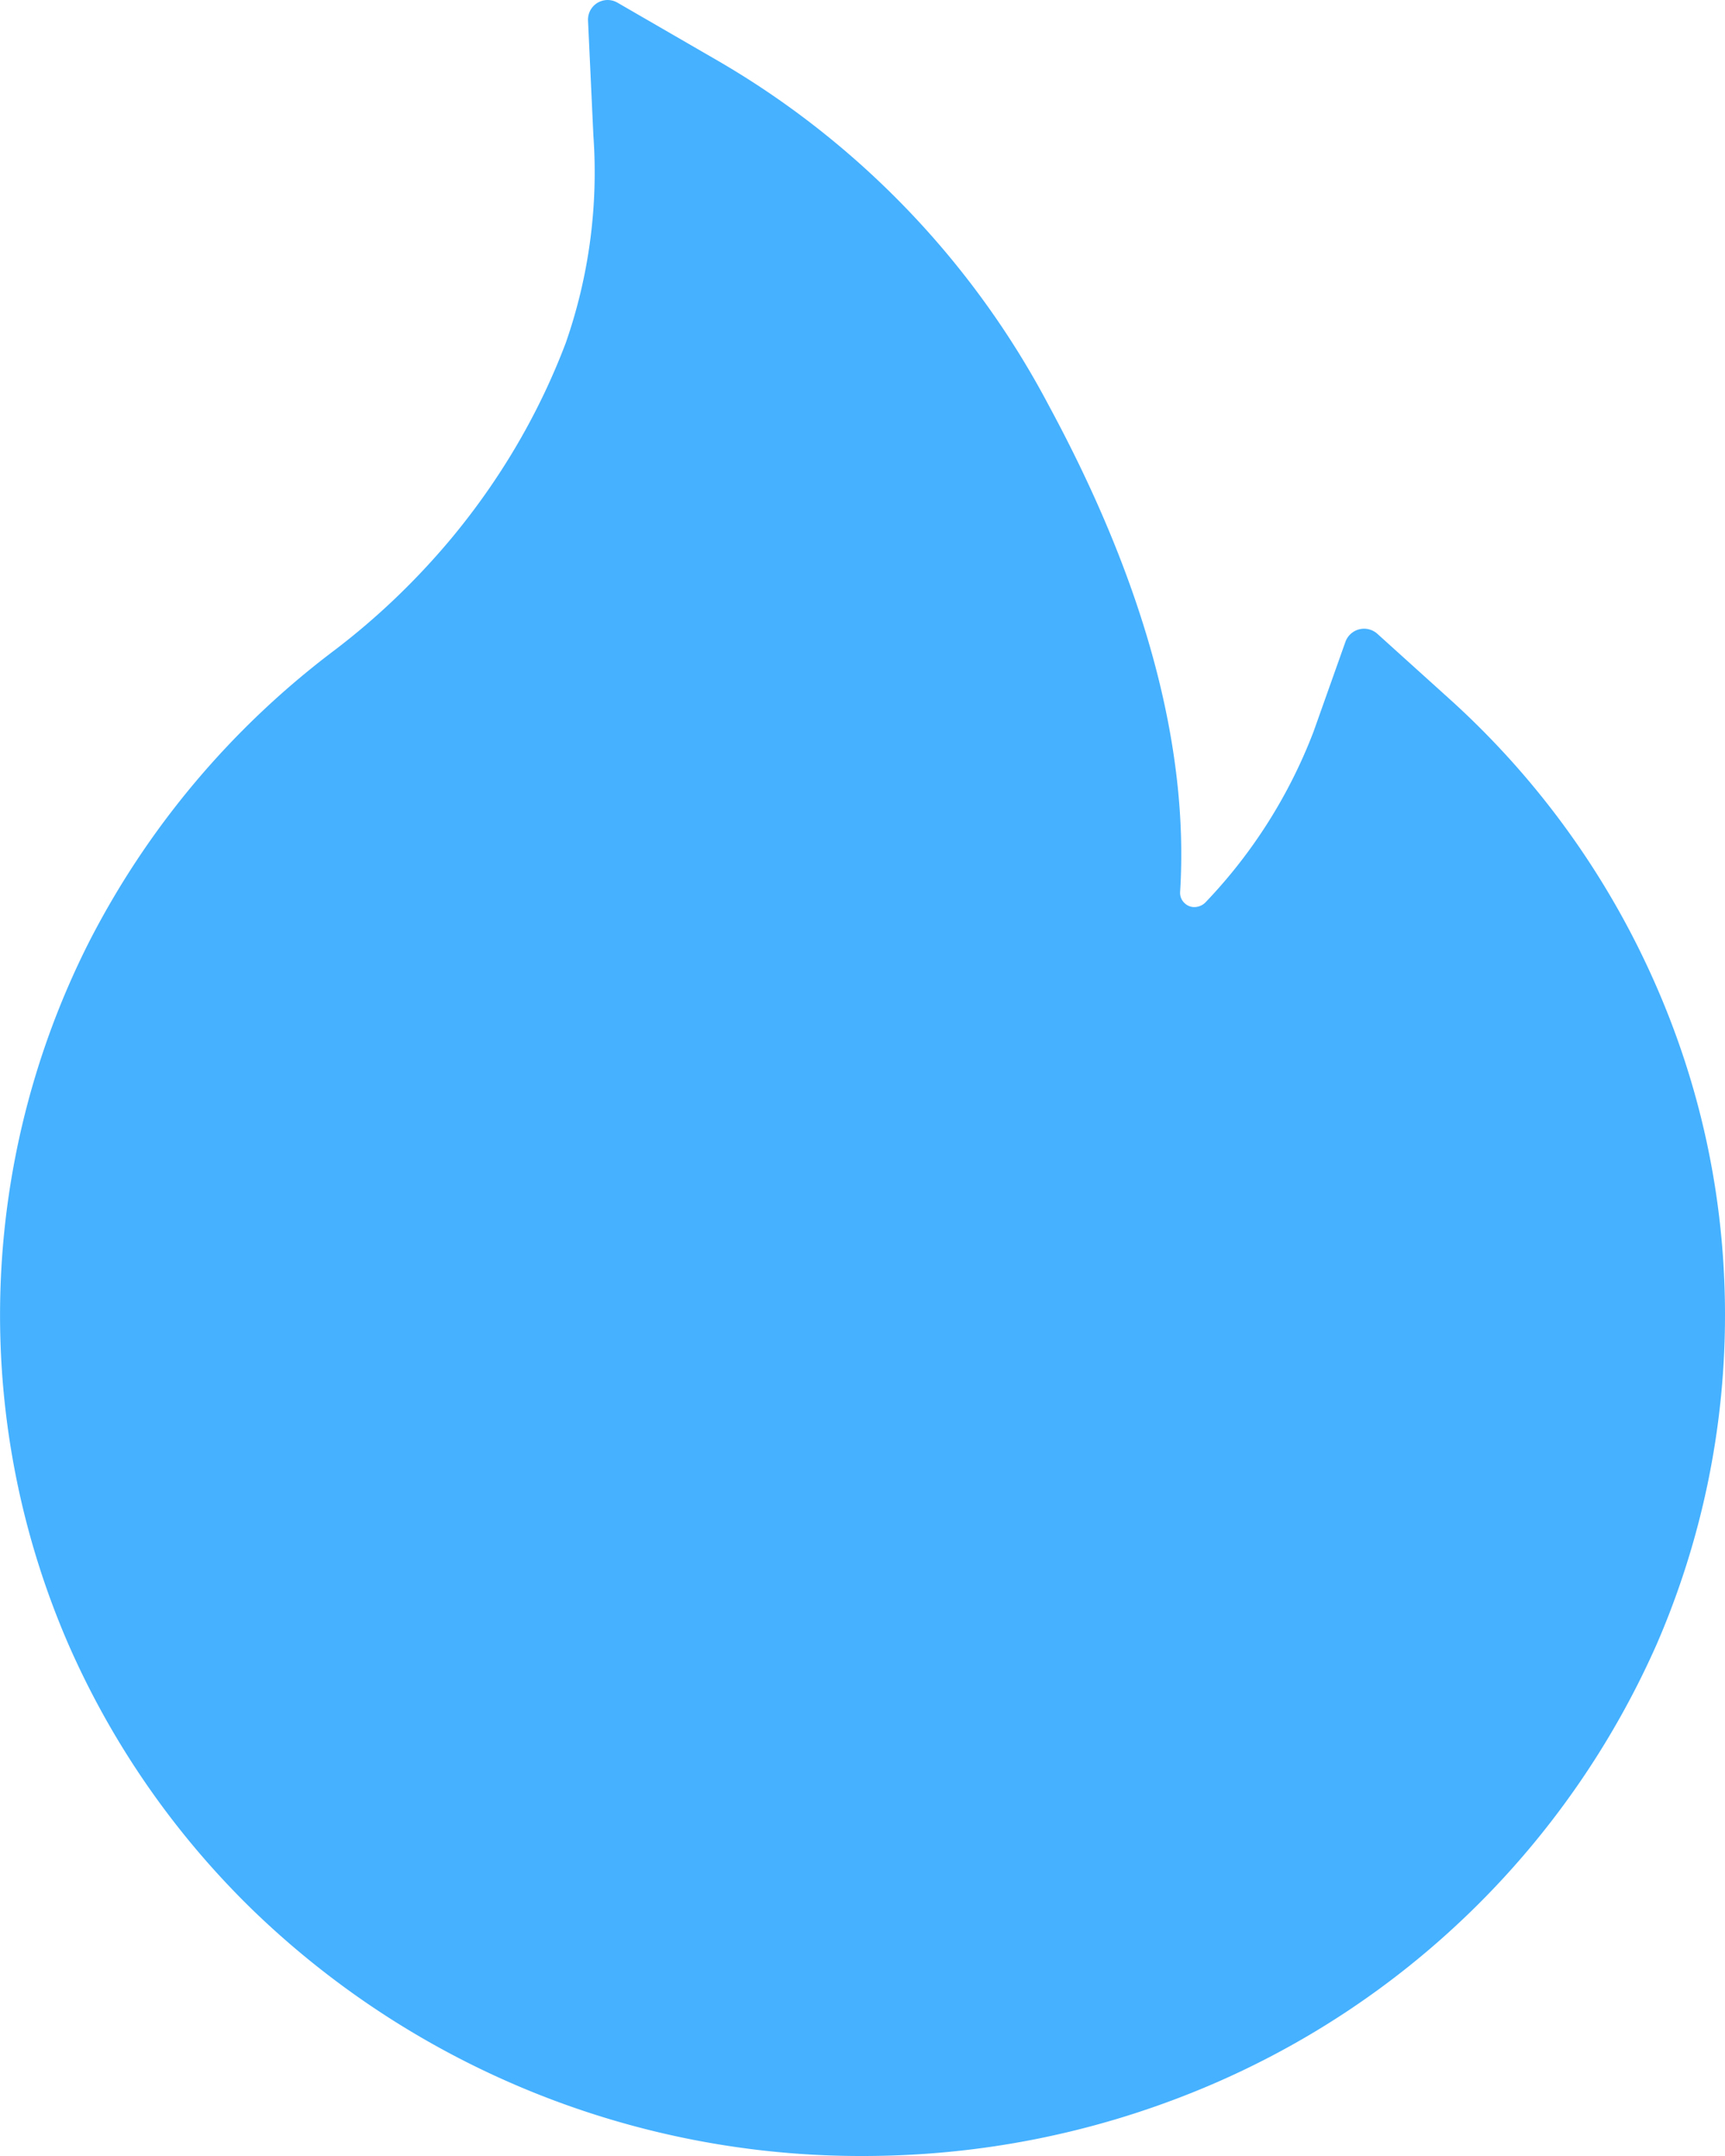 <svg xmlns="http://www.w3.org/2000/svg" width="8" height="10" viewBox="0 0 8 10">
    <g>
        <g>
            <path fill="#45b1ff"
                  d="M7.66 4.526a3.886 3.886 0 0 0-.942-1.288l-.33-.298a.092.092 0 0 0-.148.036l-.148.417a2.368 2.368 0 0 1-.501.792.072.072 0 0 1-.047.022.063.063 0 0 1-.049-.017.065.065 0 0 1-.022-.053c.042-.673-.163-1.432-.61-2.258A4.011 4.011 0 0 0 3.333.284l-.47-.272a.091.091 0 0 0-.136.082l.025.536a2.4 2.4 0 0 1-.128.96c-.125.33-.305.636-.534.911-.16.191-.34.364-.54.516-.48.362-.869.826-1.14 1.358a3.835 3.835 0 0 0-.096 3.244c.202.464.493.885.858 1.24A4.056 4.056 0 0 0 4 10c.54 0 1.062-.103 1.556-.305a3.967 3.967 0 0 0 2.13-2.075C7.893 7.14 8 6.623 8 6.1c0-.545-.114-1.075-.34-1.574z"/>
        </g>
    </g>
</svg>
